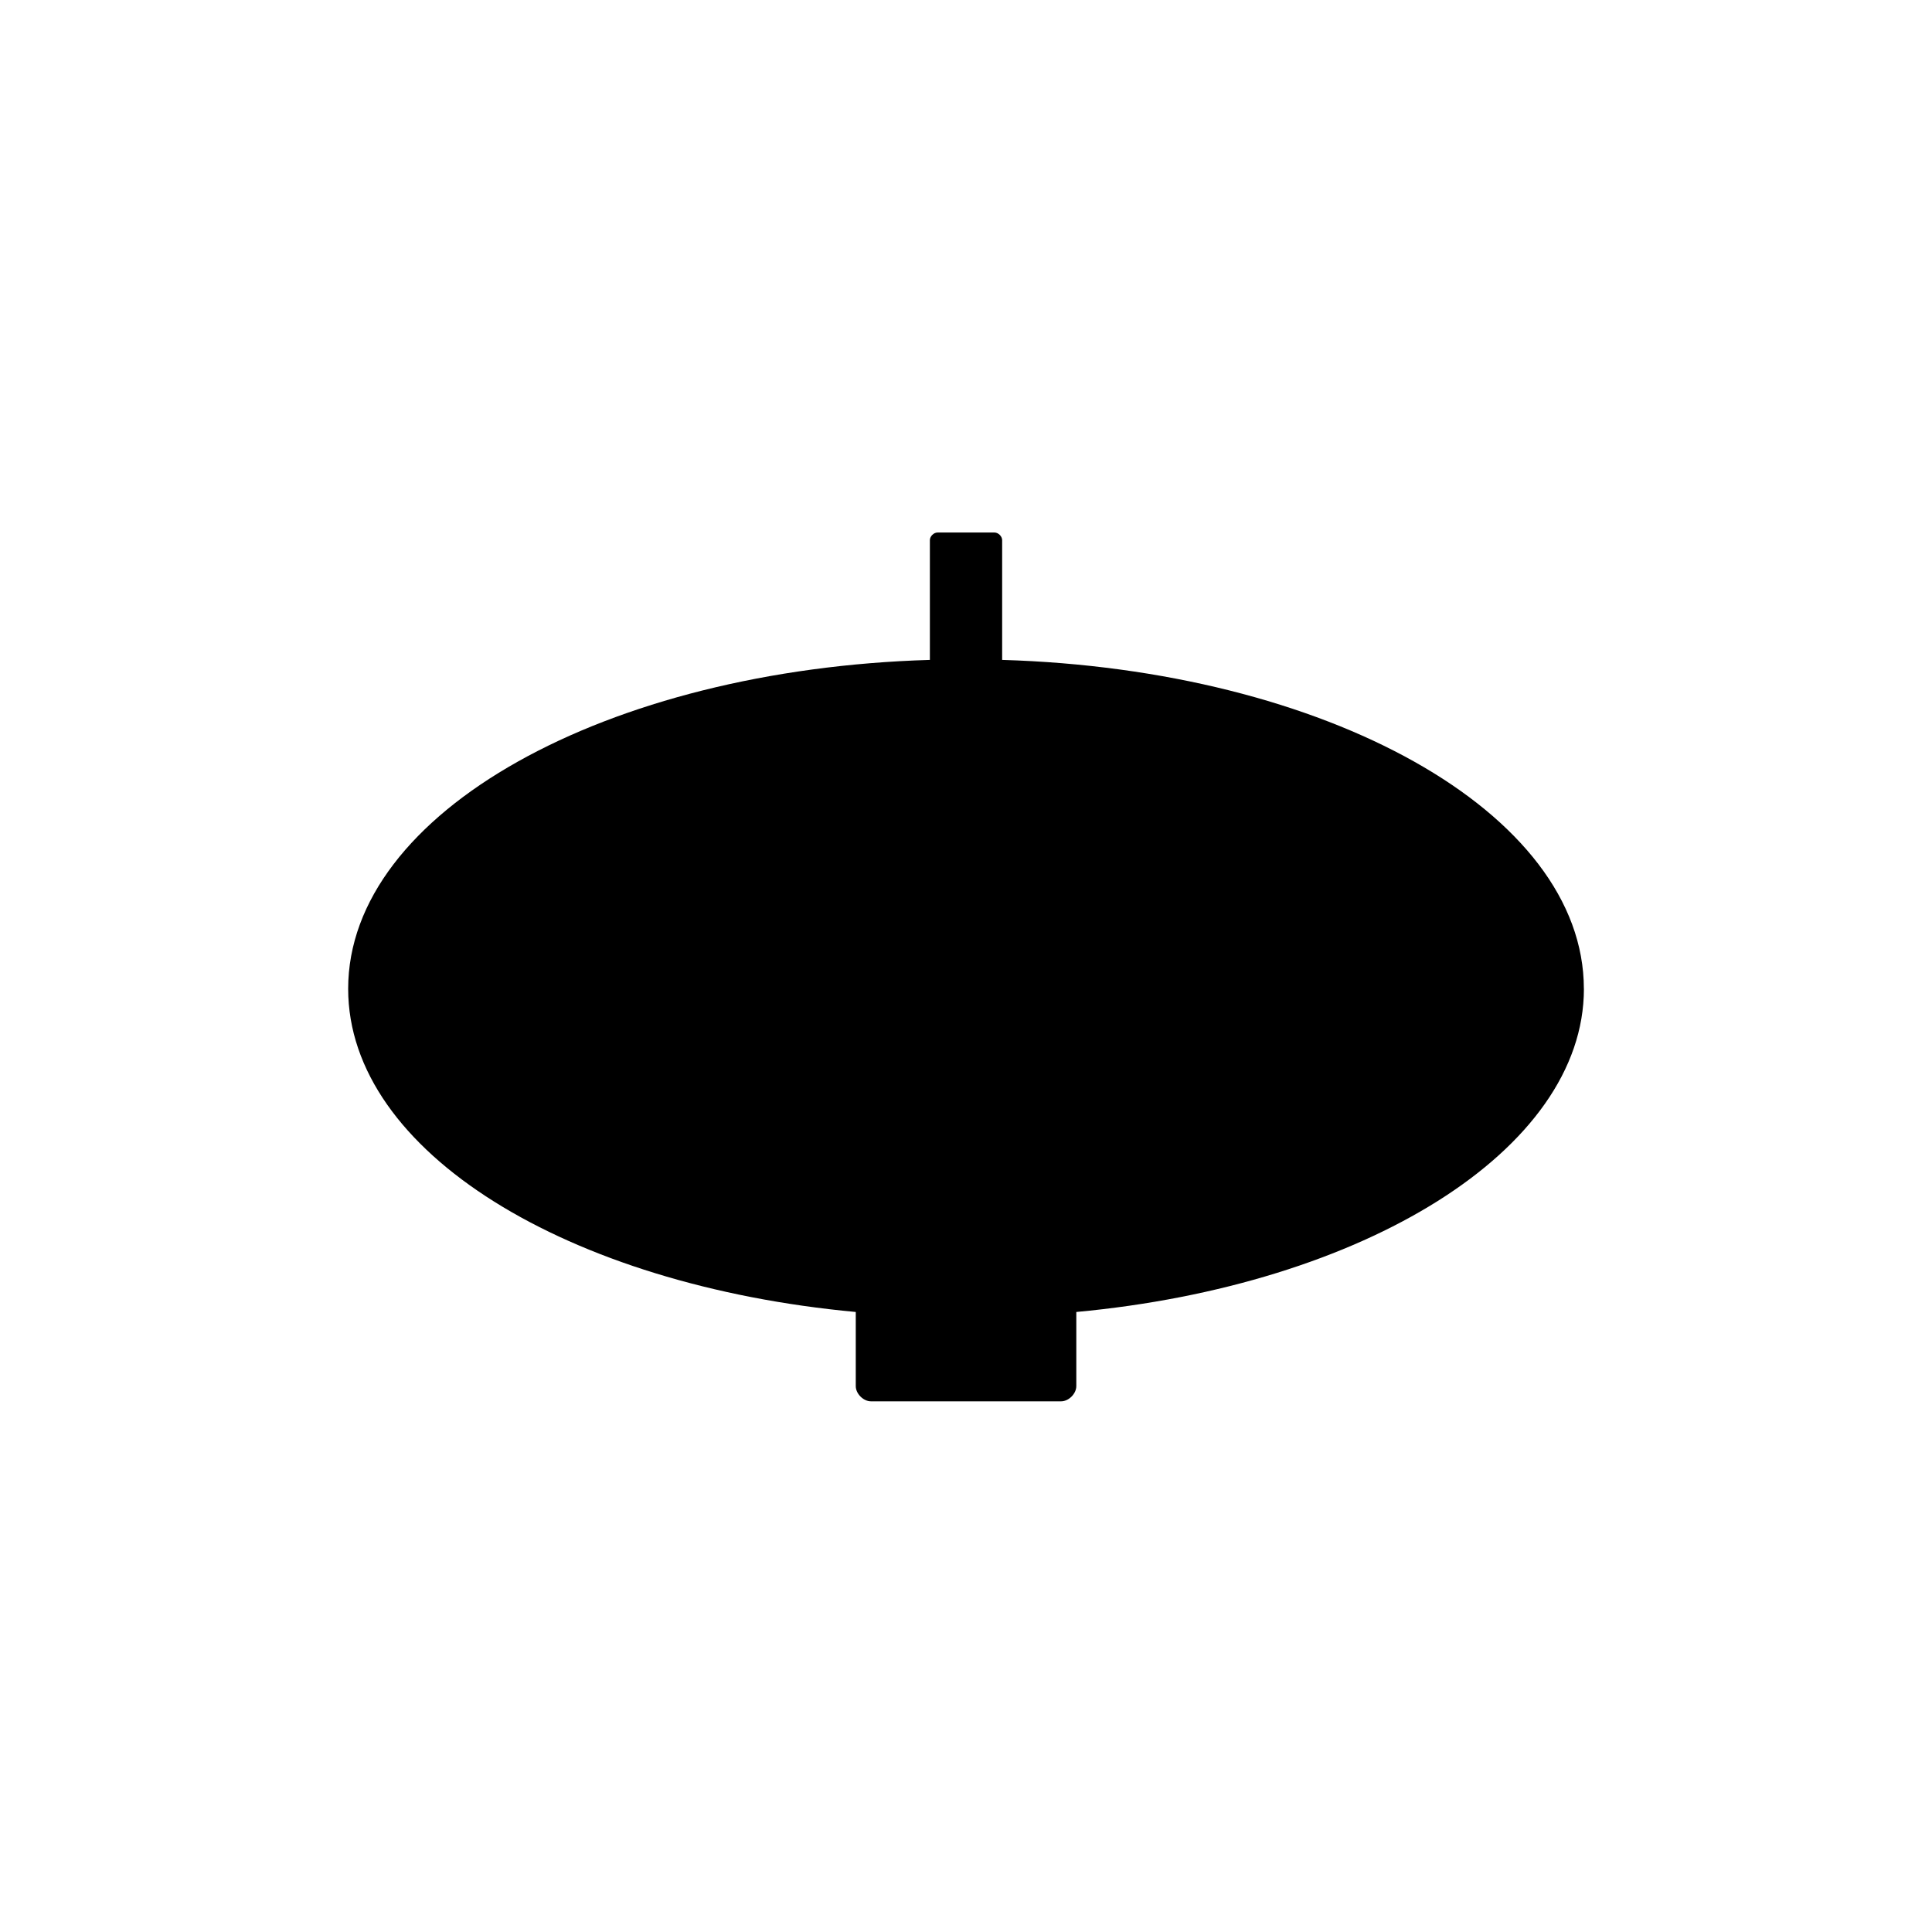 <?xml version="1.0" encoding="UTF-8"?>
<!-- Uploaded to: SVG Repo, www.svgrepo.com, Generator: SVG Repo Mixer Tools -->
<svg fill="#000000" width="800px" height="800px" version="1.1" viewBox="144 144 512 512" xmlns="http://www.w3.org/2000/svg">
 <path d="m563.74 406.04c0-46.855-68.52-84.641-154.16-87.16v-31.738c0-1.008-1.008-2.016-2.016-2.016h-15.121c-1.008 0-2.016 1.008-2.016 2.016v31.738c-85.648 2.519-154.16 40.305-154.16 87.16 0 43.328 58.441 78.594 134.52 85.648v19.648c0 2.016 2.016 4.031 4.031 4.031h50.383c2.016 0 4.031-2.016 4.031-4.031v-19.648c76.074-7.055 134.52-42.824 134.52-85.648z"/>
</svg>